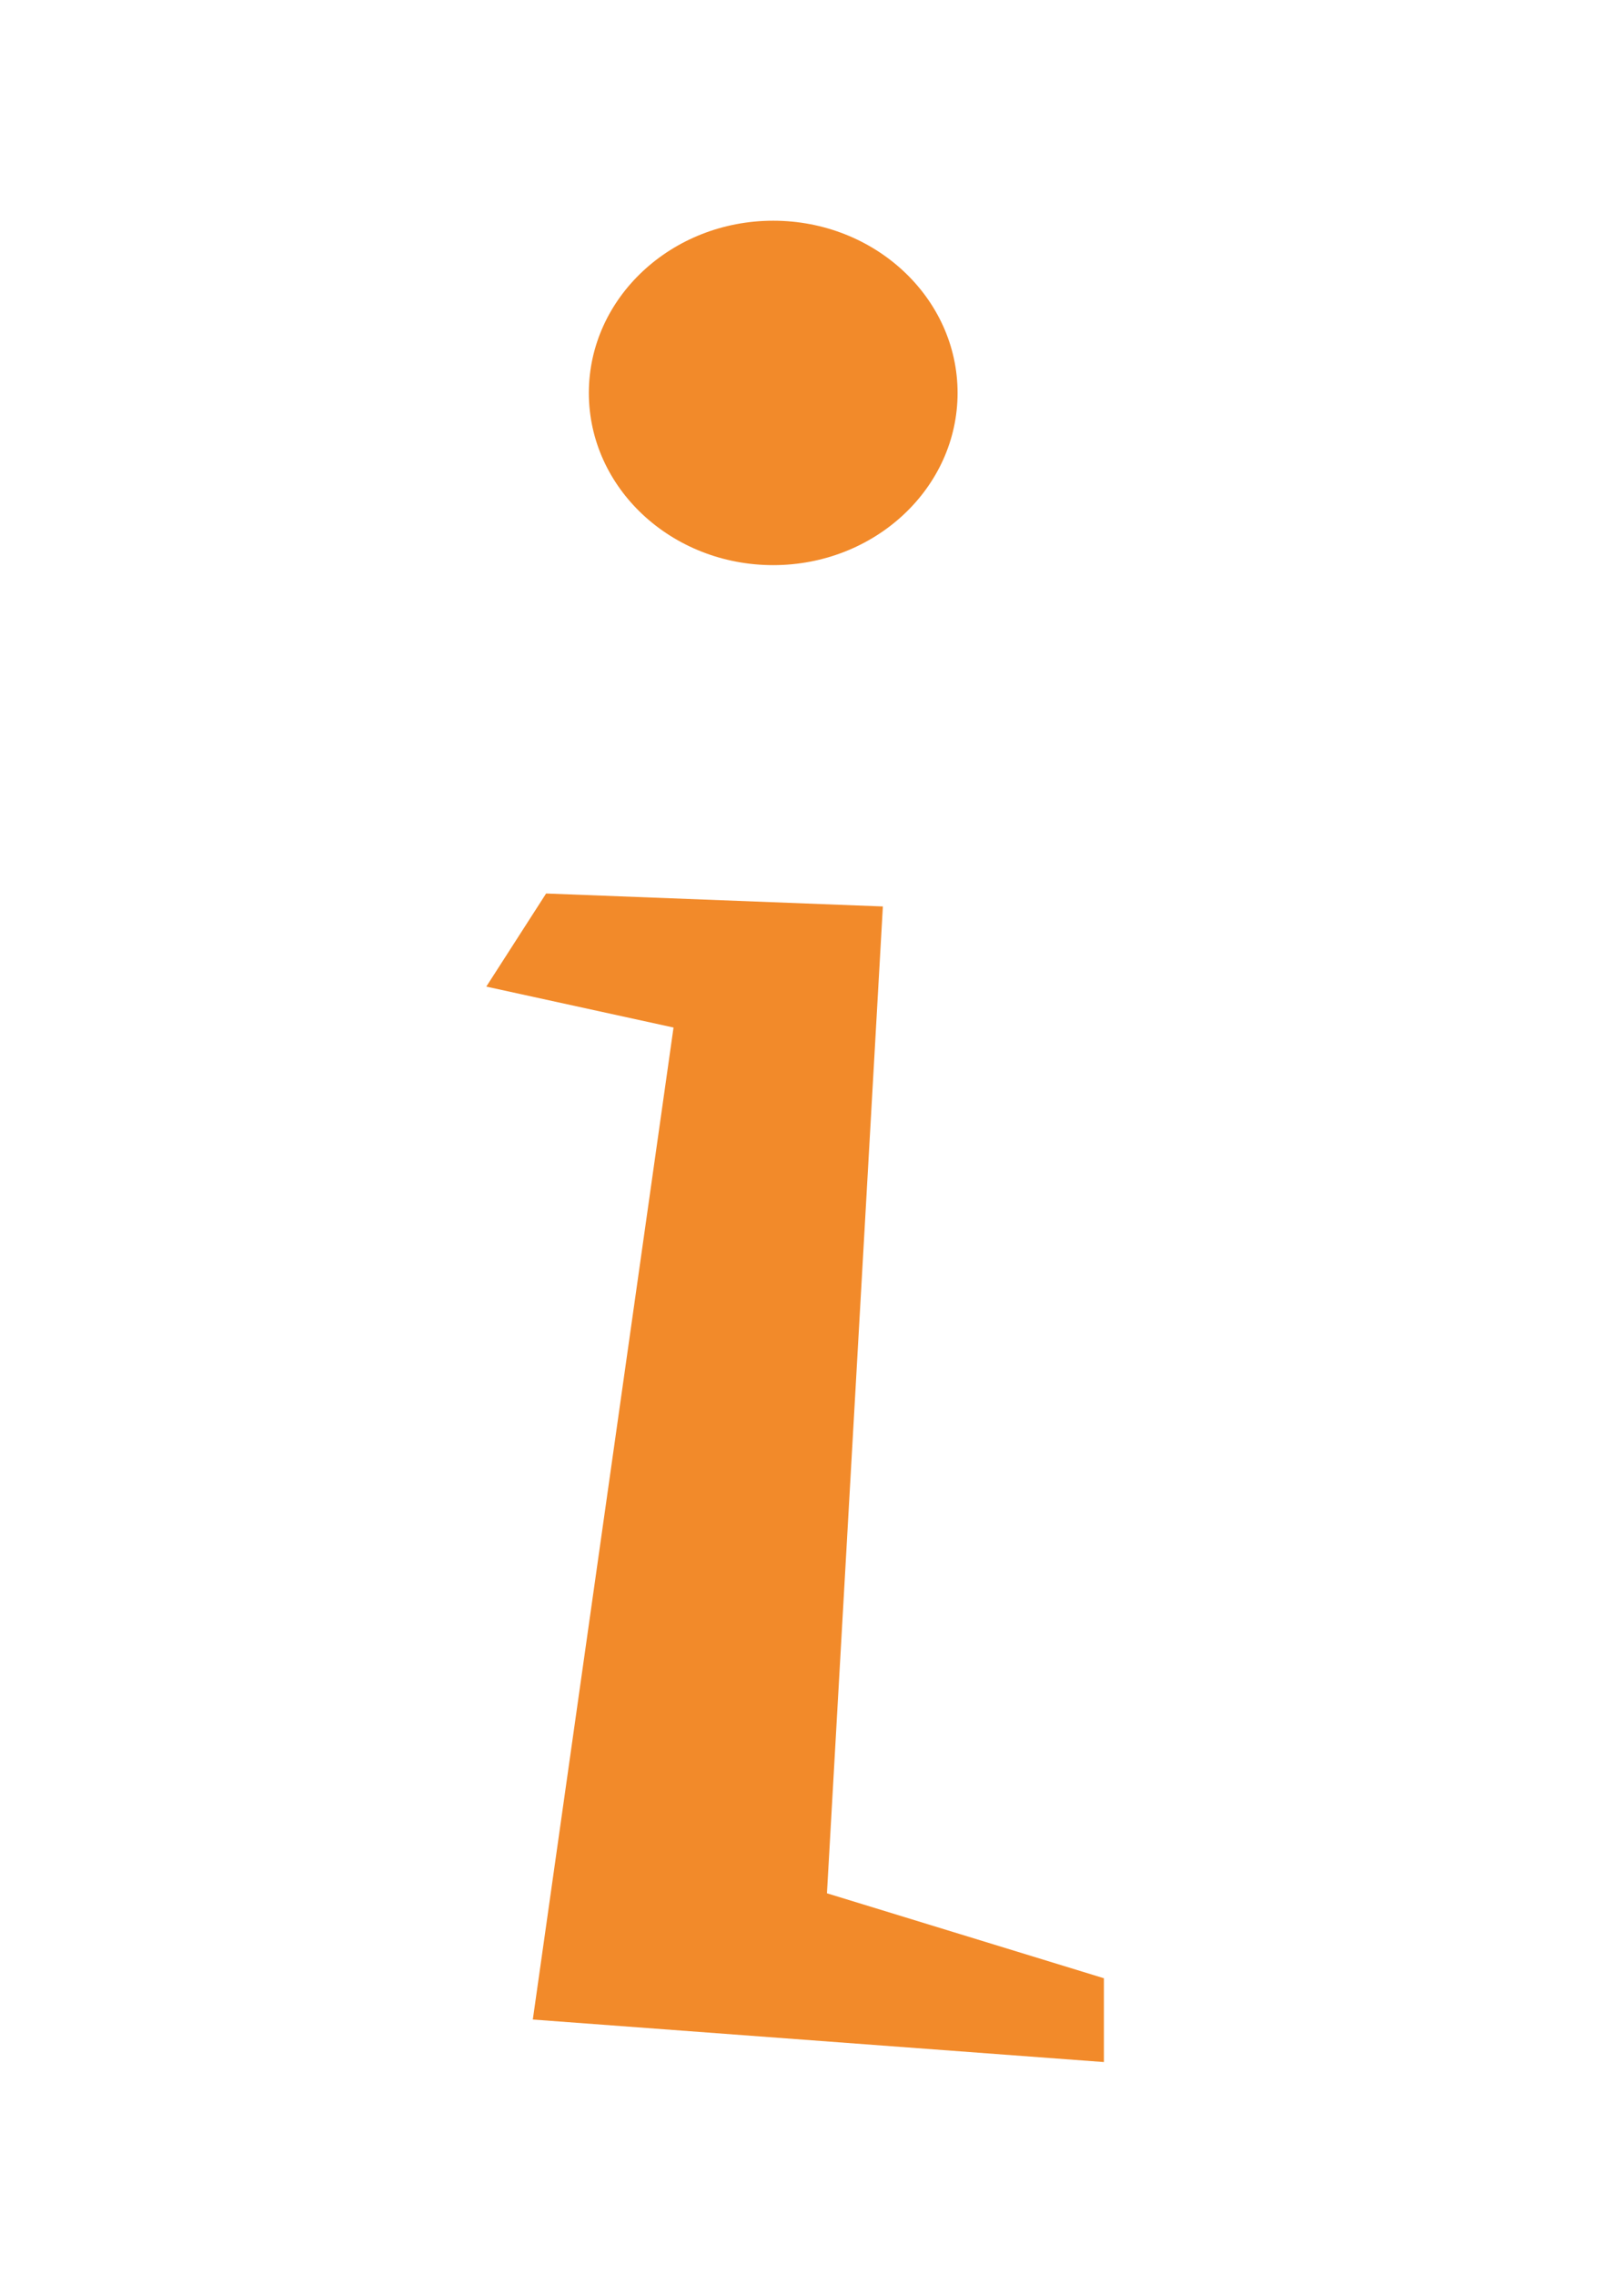 <svg xmlns="http://www.w3.org/2000/svg" id="Ebene_1" viewBox="0 0 141.73 198.43"><defs><style>.cls-1{fill:#f28a2a;}</style></defs><polygon class="cls-1" points="96.34 172.54 72.17 165.13 77.05 79.06 47.66 77.93 42.44 86.05 58.78 89.62 46.5 176.14 96.34 179.85 96.34 172.54"></polygon><path class="cls-1" d="M51.39,34.27c0,8.3,7.21,15.02,16.09,15.02s16.09-6.73,16.09-15.02-7.21-15.02-16.09-15.02-16.09,6.73-16.09,15.02Z"></path></svg>